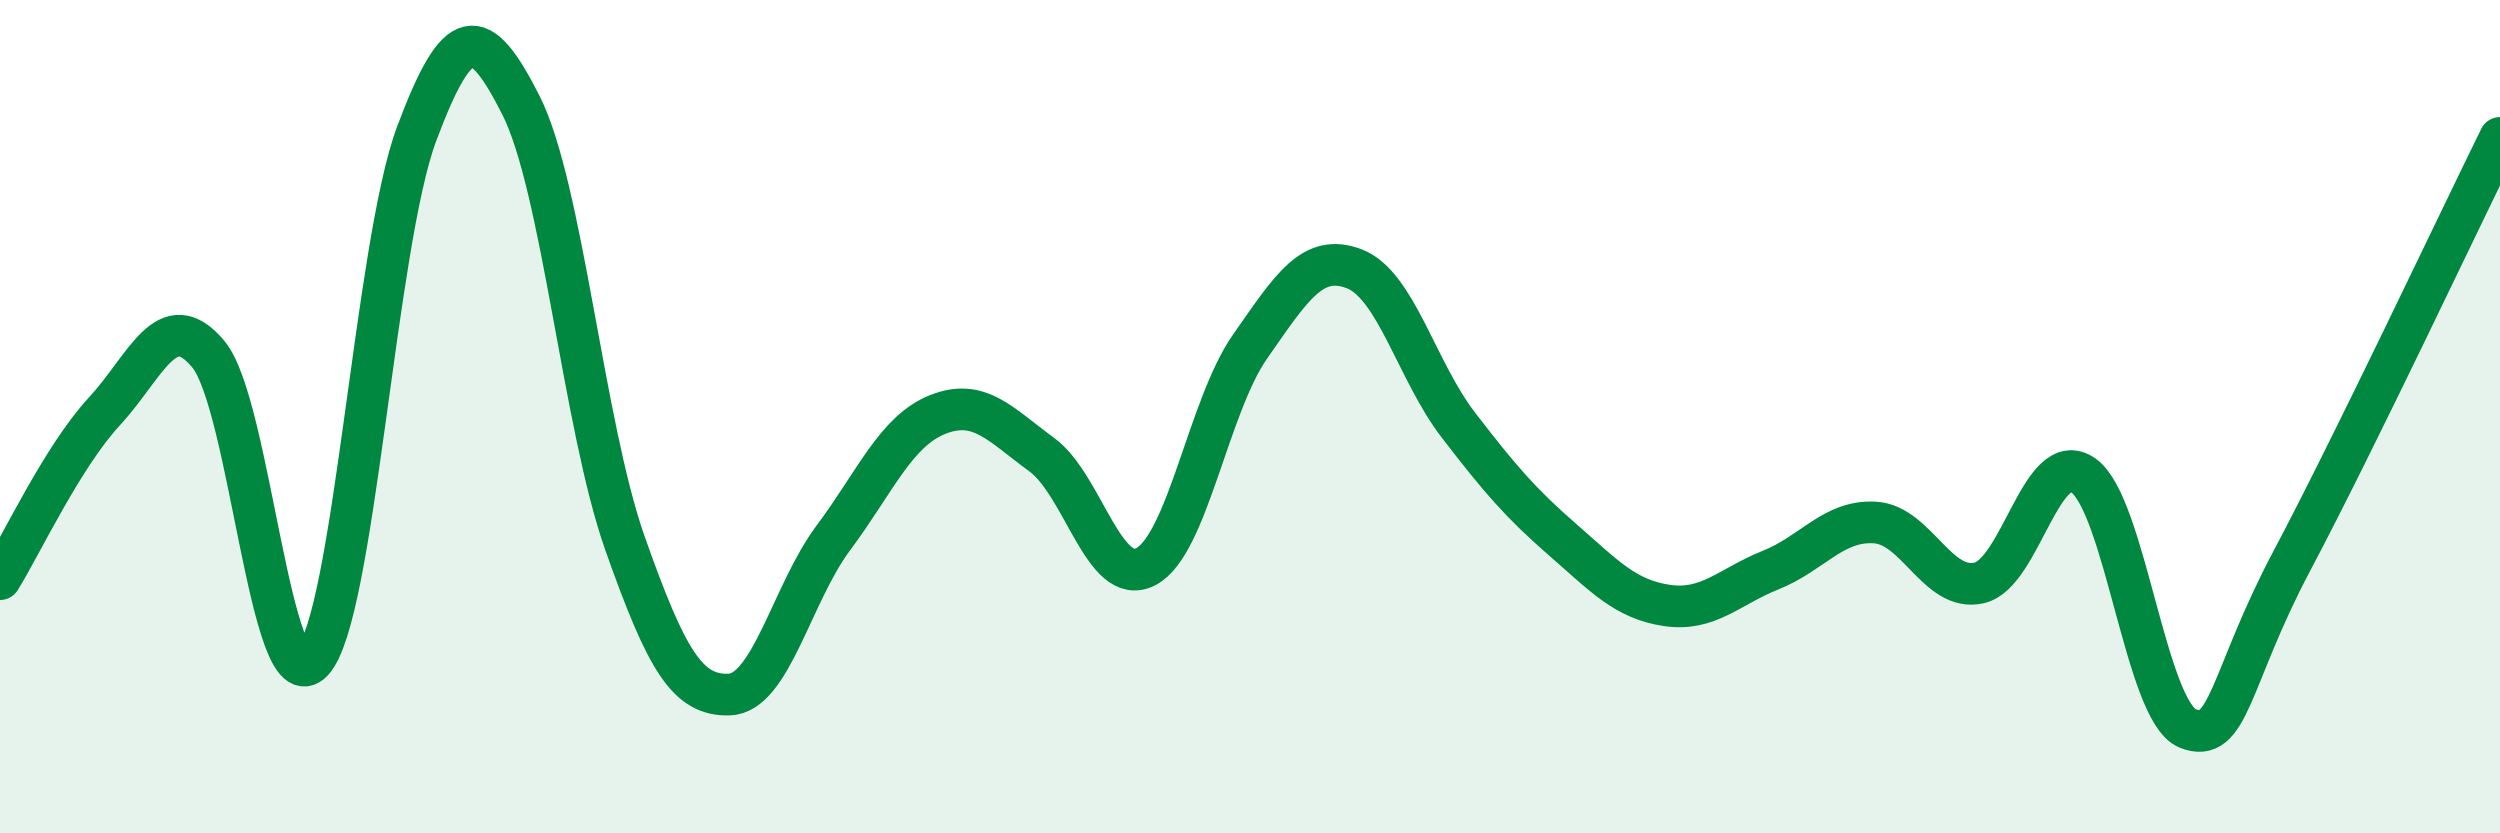 
    <svg width="60" height="20" viewBox="0 0 60 20" xmlns="http://www.w3.org/2000/svg">
      <path
        d="M 0,13.9 C 0.5,13.1 1.5,10.96 2.5,9.88 C 3.5,8.8 4,7.3 5,8.5 C 6,9.7 6.5,16.93 7.5,15.87 C 8.5,14.81 9,5.88 10,3.21 C 11,0.54 11.5,0.55 12.5,2.52 C 13.5,4.49 14,10.21 15,13.04 C 16,15.87 16.5,16.7 17.5,16.67 C 18.5,16.64 19,14.25 20,12.91 C 21,11.57 21.5,10.35 22.5,9.95 C 23.5,9.55 24,10.18 25,10.91 C 26,11.64 26.5,14.12 27.5,13.6 C 28.5,13.08 29,9.75 30,8.32 C 31,6.89 31.5,6.07 32.5,6.45 C 33.5,6.83 34,8.9 35,10.2 C 36,11.5 36.5,12.08 37.5,12.95 C 38.5,13.82 39,14.38 40,14.53 C 41,14.68 41.5,14.08 42.5,13.68 C 43.5,13.28 44,12.48 45,12.54 C 46,12.6 46.5,14.22 47.5,13.99 C 48.5,13.76 49,10.71 50,11.41 C 51,12.11 51.5,17.07 52.5,17.48 C 53.5,17.89 53.5,16.3 55,13.47 C 56.5,10.64 59,5.34 60,3.31L60 20L0 20Z"
        fill="#008740"
        opacity="0.1"
        stroke-linecap="round"
        stroke-linejoin="round"
      />
      <path
        d="M 0,13.9 C 0.5,13.1 1.5,10.96 2.5,9.88 C 3.5,8.8 4,7.3 5,8.5 C 6,9.7 6.5,16.93 7.5,15.87 C 8.5,14.81 9,5.88 10,3.21 C 11,0.54 11.5,0.55 12.5,2.52 C 13.5,4.49 14,10.21 15,13.04 C 16,15.87 16.5,16.7 17.5,16.67 C 18.5,16.64 19,14.25 20,12.91 C 21,11.57 21.5,10.35 22.5,9.95 C 23.5,9.55 24,10.18 25,10.91 C 26,11.64 26.5,14.12 27.5,13.6 C 28.5,13.08 29,9.75 30,8.32 C 31,6.89 31.5,6.07 32.5,6.45 C 33.5,6.83 34,8.9 35,10.2 C 36,11.5 36.5,12.08 37.5,12.95 C 38.5,13.82 39,14.38 40,14.53 C 41,14.68 41.5,14.08 42.5,13.68 C 43.5,13.28 44,12.48 45,12.54 C 46,12.6 46.5,14.22 47.5,13.99 C 48.5,13.76 49,10.71 50,11.41 C 51,12.11 51.5,17.07 52.5,17.48 C 53.5,17.89 53.5,16.3 55,13.47 C 56.5,10.64 59,5.34 60,3.31"
        stroke="#008740"
        stroke-width="1"
        fill="none"
        stroke-linecap="round"
        stroke-linejoin="round"
      />
    </svg>
  
